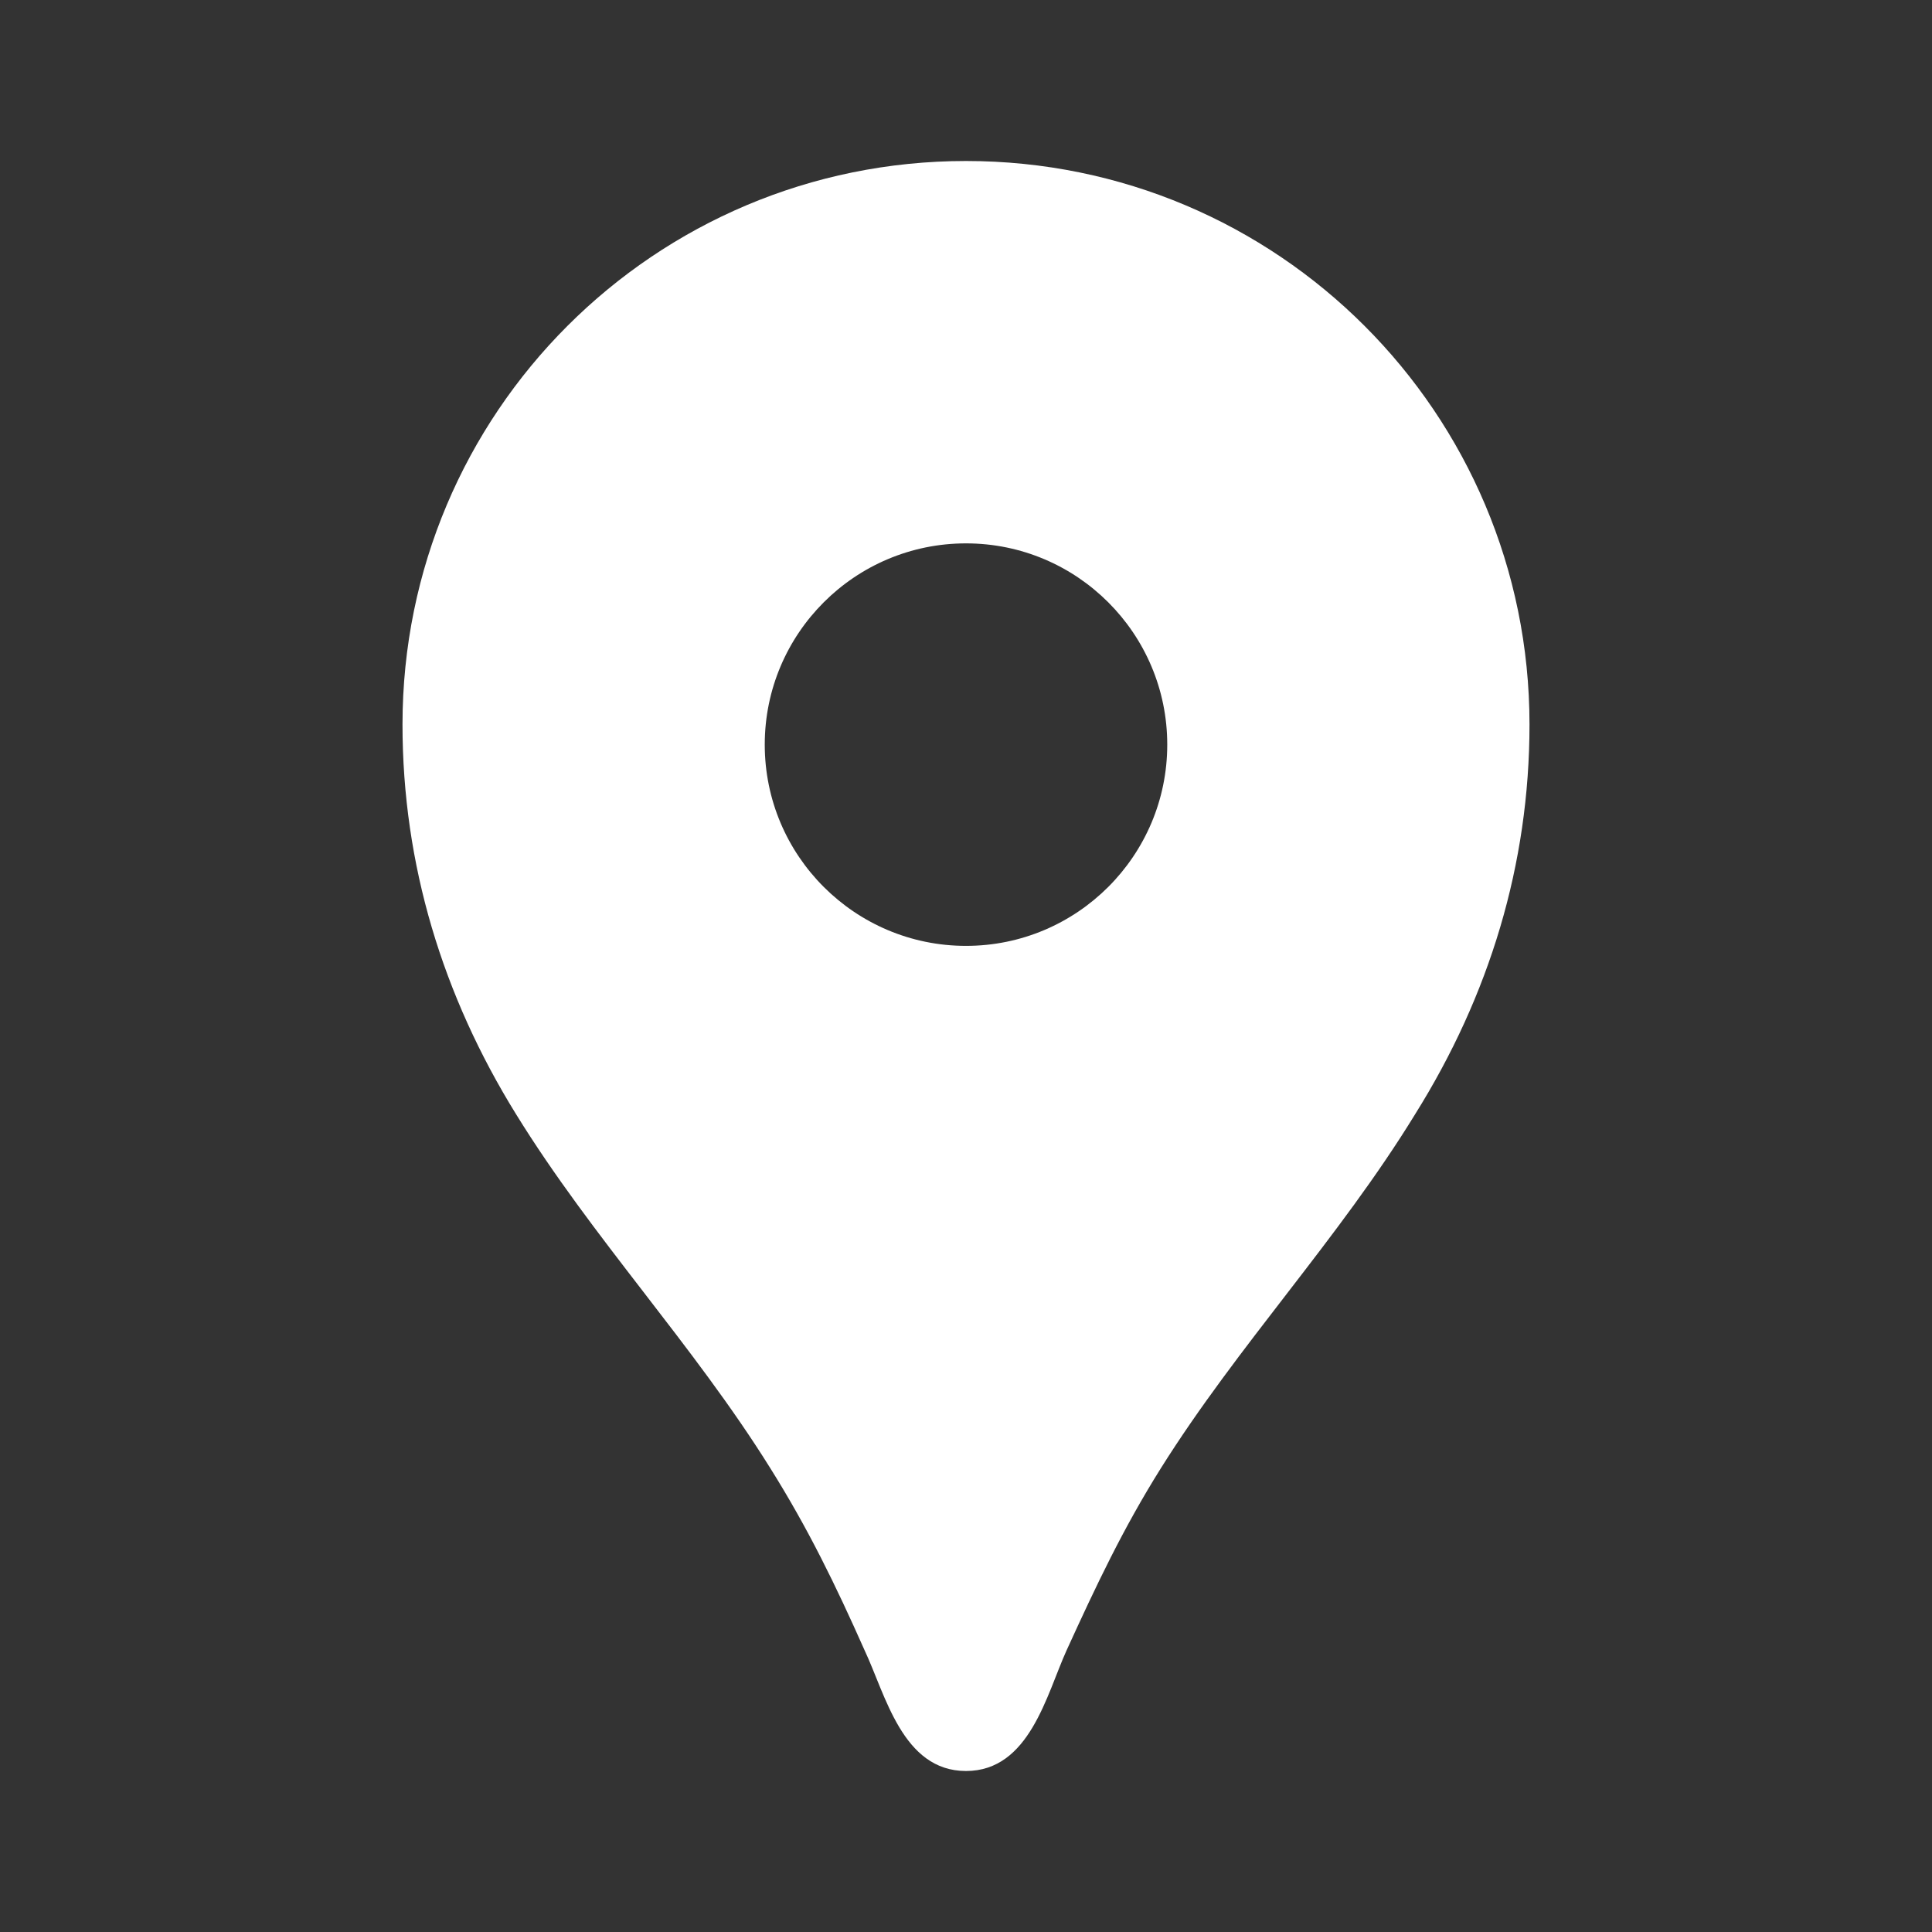 <svg width="24" height="24" viewBox="0 0 24 24" fill="none" xmlns="http://www.w3.org/2000/svg">
<rect x="0" y="0" width="24" height="24" fill="#333333" stroke="none"/>
<g clip-path="url(#clip0_70_641)">
<g clip-path="url(#clip1_70_641)">
<path d="M12 2C8.13 2 5 5.13 5 9C5 10.74 5.5 12.37 6.41 13.84C7.36 15.38 8.61 16.7 9.57 18.24C10.04 18.99 10.38 19.69 10.74 20.5C11 21.05 11.21 22 12 22C12.79 22 13 21.05 13.25 20.5C13.62 19.69 13.95 18.99 14.42 18.24C15.38 16.71 16.63 15.39 17.58 13.84C18.5 12.37 19 10.74 19 9C19 5.13 15.87 2 12 2ZM12 11.75C10.62 11.75 9.5 10.63 9.5 9.25C9.5 7.87 10.62 6.75 12 6.75C13.38 6.75 14.5 7.87 14.5 9.25C14.5 10.63 13.38 11.75 12 11.75Z" fill="white"/>
</g>
</g>
<defs>
<clipPath id="clip0_70_641">
<rect width="24" height="24" fill="white"/>
</clipPath>
<clipPath id="clip1_70_641">
<rect width="24" height="24" fill="white"/>
</clipPath>
</defs>
</svg>
